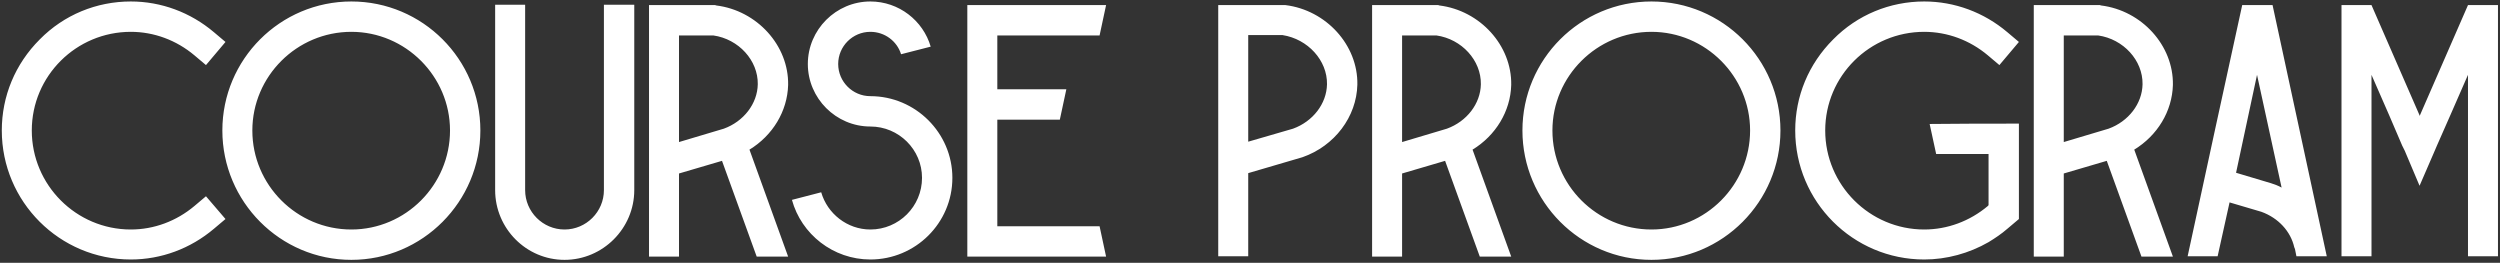 <?xml version="1.0" encoding="UTF-8"?> <svg xmlns="http://www.w3.org/2000/svg" width="761" height="80" viewBox="0 0 761 80" fill="none"><rect x="0" y="0" width="761" height="80" fill="#333333" stroke="none"/><path d="M65.117 69.64C57.967 75.69 49.057 78.99 39.817 78.99C18.147 78.99 0.547 61.39 0.547 39.72C0.547 29.27 4.617 19.48 12.097 12C19.467 4.52 29.367 0.45 39.817 0.45C49.057 0.45 57.967 3.75 65.117 9.8L68.637 12.77L62.697 19.81L59.177 16.84C53.677 12.22 46.857 9.69 39.817 9.69C23.207 9.69 9.677 23.11 9.677 39.72C9.677 56.33 23.207 69.86 39.817 69.86C46.857 69.86 53.677 67.33 59.177 62.71L62.697 59.74L68.637 66.67L65.117 69.64ZM146.225 39.72C146.225 61.39 128.625 79.1 106.955 79.1C85.285 79.1 67.685 61.39 67.685 39.72C67.685 18.05 85.285 0.45 106.955 0.45C128.625 0.45 146.225 18.05 146.225 39.72ZM136.985 39.72C136.985 23.22 123.455 9.69 106.955 9.69C90.345 9.69 76.815 23.22 76.815 39.72C76.815 56.33 90.345 69.86 106.955 69.86C123.455 69.86 136.985 56.33 136.985 39.72ZM183.832 1.44H193.072V57.87C193.072 69.53 183.502 79.1 171.842 79.1C160.182 79.1 150.722 69.53 150.722 57.87V1.44H159.852V57.87C159.852 64.47 165.242 69.86 171.842 69.86C178.442 69.86 183.832 64.47 183.832 57.87V1.44ZM197.558 1.55H217.688L218.018 1.66C230.448 3.2 240.128 13.87 239.908 25.86C239.688 33.89 235.178 41.26 228.138 45.55L239.908 78.11H230.338L219.778 48.96L206.688 52.81V78.11H197.558V1.55ZM206.688 10.79V43.24L220.328 39.17C226.378 36.97 230.558 31.58 230.668 25.64C230.778 18.38 224.838 11.89 217.138 10.79H206.688ZM283.304 14.2L274.284 16.51C273.074 12.55 269.334 9.69 264.934 9.69C259.544 9.69 255.144 14.09 255.144 19.48C255.144 24.87 259.544 29.27 264.934 29.27C278.684 29.27 289.904 40.49 289.904 54.13C289.904 67.88 278.684 78.99 264.934 78.99C253.604 78.99 243.924 71.29 241.064 60.84L249.974 58.53C251.844 65.02 257.894 69.86 264.934 69.86C273.624 69.86 280.664 62.82 280.664 54.13C280.664 45.55 273.624 38.51 264.934 38.51C254.484 38.51 245.904 29.93 245.904 19.48C245.904 9.03 254.484 0.45 264.934 0.45C273.624 0.45 280.994 6.28 283.304 14.2ZM334.713 68.87C335.373 71.95 336.033 75.03 336.693 78.11H294.453V1.55H336.693C336.033 4.63 335.373 7.71 334.713 10.79H303.583V27.18H324.593C323.933 30.26 323.273 33.34 322.613 36.42H303.583V68.87H334.713ZM391.29 1.55C403.72 3.09 413.4 13.76 413.18 25.75C412.96 35.54 406.25 44.45 396.46 47.86L379.96 52.7V78H370.83V1.55H390.96H391.29ZM393.6 39.17C399.65 36.97 403.83 31.58 403.94 25.64C404.05 18.38 398.11 11.89 390.41 10.68H379.96V43.13L393.6 39.17ZM417.666 1.55H437.796L438.126 1.66C450.556 3.2 460.236 13.87 460.016 25.86C459.796 33.89 455.286 41.26 448.246 45.55L460.016 78.11H450.446L439.886 48.96L426.796 52.81V78.11H417.666V1.55ZM426.796 10.79V43.24L440.436 39.17C446.486 36.97 450.666 31.58 450.776 25.64C450.886 18.38 444.946 11.89 437.246 10.79H426.796ZM541.968 39.72C541.968 61.39 524.368 79.1 502.698 79.1C481.028 79.1 463.428 61.39 463.428 39.72C463.428 18.05 481.028 0.45 502.698 0.45C524.368 0.45 541.968 18.05 541.968 39.72ZM532.728 39.72C532.728 23.22 519.198 9.69 502.698 9.69C486.088 9.69 472.558 23.22 472.558 39.72C472.558 56.33 486.088 69.86 502.698 69.86C519.198 69.86 532.728 56.33 532.728 39.72ZM587.385 37.74C596.405 37.63 605.425 37.63 614.555 37.63V66.67L611.035 69.64C609.275 71.18 607.295 72.5 605.315 73.71C599.375 77.12 592.555 78.99 585.735 78.99C564.065 78.99 546.465 61.39 546.465 39.72C546.465 29.27 550.535 19.48 558.015 12C565.385 4.52 575.285 0.45 585.735 0.45C594.975 0.45 603.885 3.75 611.035 9.8L614.555 12.77L608.615 19.81L605.095 16.84C599.595 12.22 592.775 9.69 585.735 9.69C569.125 9.69 555.595 23.11 555.595 39.72C555.595 56.33 569.125 69.86 585.735 69.86C592.775 69.86 599.595 67.33 605.095 62.71C605.205 62.6 605.205 62.49 605.315 62.49C605.315 57.21 605.315 52.04 605.315 46.87H589.365C588.705 43.79 588.045 40.71 587.385 37.74ZM619.082 1.55H639.212L639.542 1.66C651.972 3.2 661.652 13.87 661.432 25.86C661.212 33.89 656.702 41.26 649.662 45.55L661.432 78.11H651.862L641.302 48.96L628.212 52.81V78.11H619.082V1.55ZM628.212 10.79V43.24L641.852 39.17C647.902 36.97 652.082 31.58 652.192 25.64C652.302 18.38 646.362 11.89 638.662 10.79H628.212ZM691.768 1.55C697.268 27.07 702.768 52.59 708.268 78H699.028L698.588 75.8L698.368 75.25C697.268 70.41 693.528 66.34 688.358 64.47L678.678 61.61L675.048 78H665.918C671.418 52.59 676.918 27.07 682.528 1.55H691.768ZM691.328 55.78C692.428 56.11 693.528 56.55 694.518 57.1C691.988 45.66 689.568 34.22 687.038 22.78C684.948 32.68 682.748 42.69 680.658 52.59L691.328 55.78ZM751.254 1.55H760.384V78H751.254V22.78L745.864 35.1L741.794 44.34L741.134 45.88L736.514 56.55L732.004 45.88L731.234 44.34L727.274 35.1L721.884 22.78V78H712.754V1.55H721.884L736.514 35.1V35.32L736.624 35.1L751.254 1.55Z" fill="white"></path></svg> 